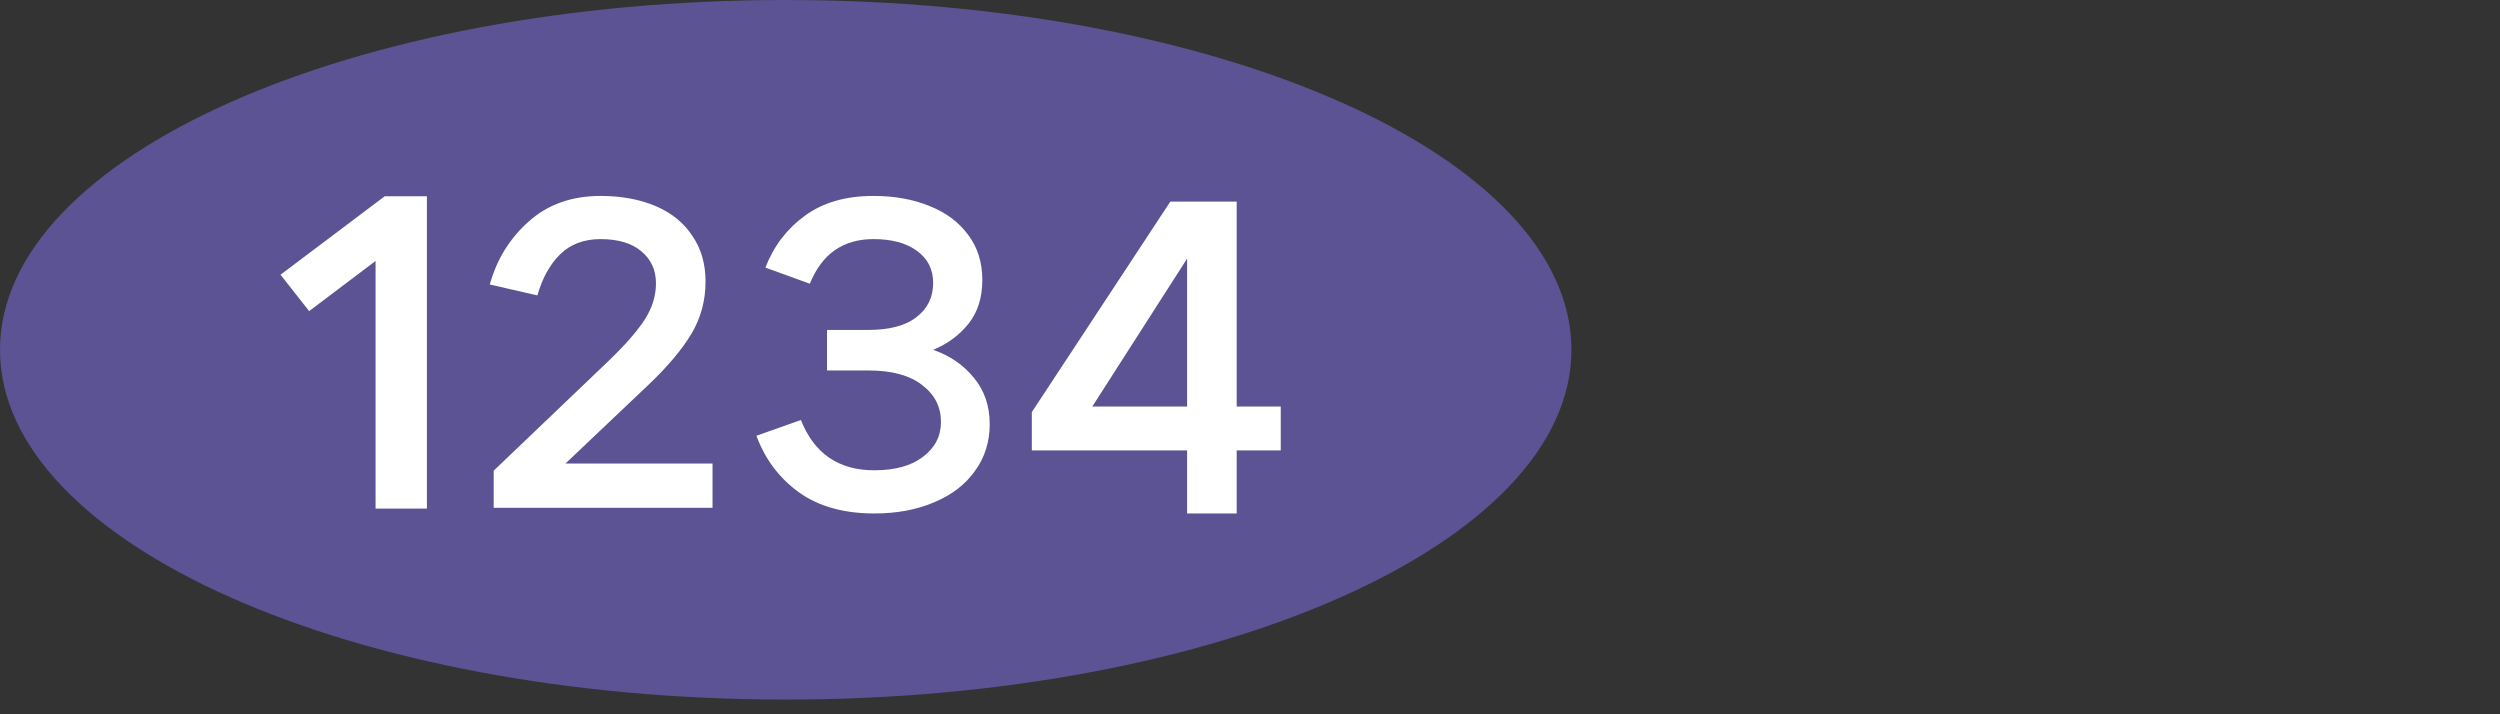 <svg width="70" height="20" viewBox="0 0 70 20" fill="none" xmlns="http://www.w3.org/2000/svg">
<rect x="0" y="0" width="70" height="20" fill="#333333" stroke="none"/>
<path fill-rule="evenodd" clip-rule="evenodd" d="M44 9.794C44 15.195 34.153 19.588 22 19.588C9.847 19.588 0 15.209 0 9.794C0 4.379 9.847 0 22 0C34.153 0 44 4.379 44 9.794Z" fill="#5B5393"/>
<path d="M34.627 11.382H35.861V12.611H34.627V14.377H33.239V12.611H28.891V11.539L32.77 5.644H34.627V11.382ZM33.239 7.241L30.585 11.382H33.239V7.241Z" fill="white"/>
<path d="M22.425 11.76C22.797 12.699 23.481 13.168 24.479 13.168C25.061 13.168 25.517 13.042 25.844 12.79C26.179 12.538 26.347 12.212 26.347 11.813C26.347 11.392 26.172 11.049 25.822 10.783C25.473 10.509 24.97 10.373 24.315 10.373H23.157V9.238H24.315C24.905 9.238 25.353 9.119 25.659 8.881C25.972 8.642 26.128 8.324 26.128 7.924C26.128 7.539 25.975 7.238 25.669 7.02C25.371 6.803 24.967 6.695 24.457 6.695C23.605 6.695 23.011 7.111 22.676 7.945L21.431 7.493C21.664 6.891 22.032 6.407 22.534 6.043C23.037 5.672 23.678 5.486 24.457 5.486C25.047 5.486 25.571 5.581 26.03 5.77C26.489 5.952 26.849 6.222 27.111 6.579C27.374 6.929 27.505 7.35 27.505 7.84C27.505 8.331 27.377 8.737 27.122 9.059C26.867 9.381 26.536 9.627 26.128 9.795C26.594 9.956 26.973 10.215 27.264 10.572C27.563 10.93 27.712 11.364 27.712 11.876C27.712 12.373 27.574 12.811 27.297 13.189C27.028 13.568 26.649 13.858 26.161 14.062C25.673 14.272 25.112 14.377 24.479 14.377C23.619 14.377 22.913 14.177 22.36 13.778C21.813 13.379 21.42 12.853 21.18 12.201L22.425 11.76Z" fill="white"/>
<path d="M13.823 14.219V13.179L17.046 10.1C17.519 9.644 17.858 9.255 18.062 8.933C18.265 8.611 18.367 8.278 18.367 7.935C18.367 7.563 18.233 7.266 17.963 7.041C17.694 6.81 17.311 6.695 16.816 6.695C16.35 6.695 15.972 6.838 15.68 7.125C15.396 7.406 15.185 7.788 15.047 8.271L13.714 7.966C13.91 7.259 14.275 6.67 14.806 6.201C15.338 5.724 16.008 5.486 16.816 5.486C17.399 5.486 17.912 5.581 18.357 5.77C18.801 5.959 19.143 6.236 19.383 6.6C19.631 6.957 19.755 7.385 19.755 7.882C19.755 8.415 19.624 8.902 19.362 9.343C19.099 9.784 18.692 10.268 18.138 10.793L15.833 12.979H19.951V14.219H13.823Z" fill="white"/>
<path d="M11.953 14.241H10.516V7.307L8.656 8.711L7.854 7.692L10.772 5.495H11.953V14.241Z" fill="white"/>
</svg>

